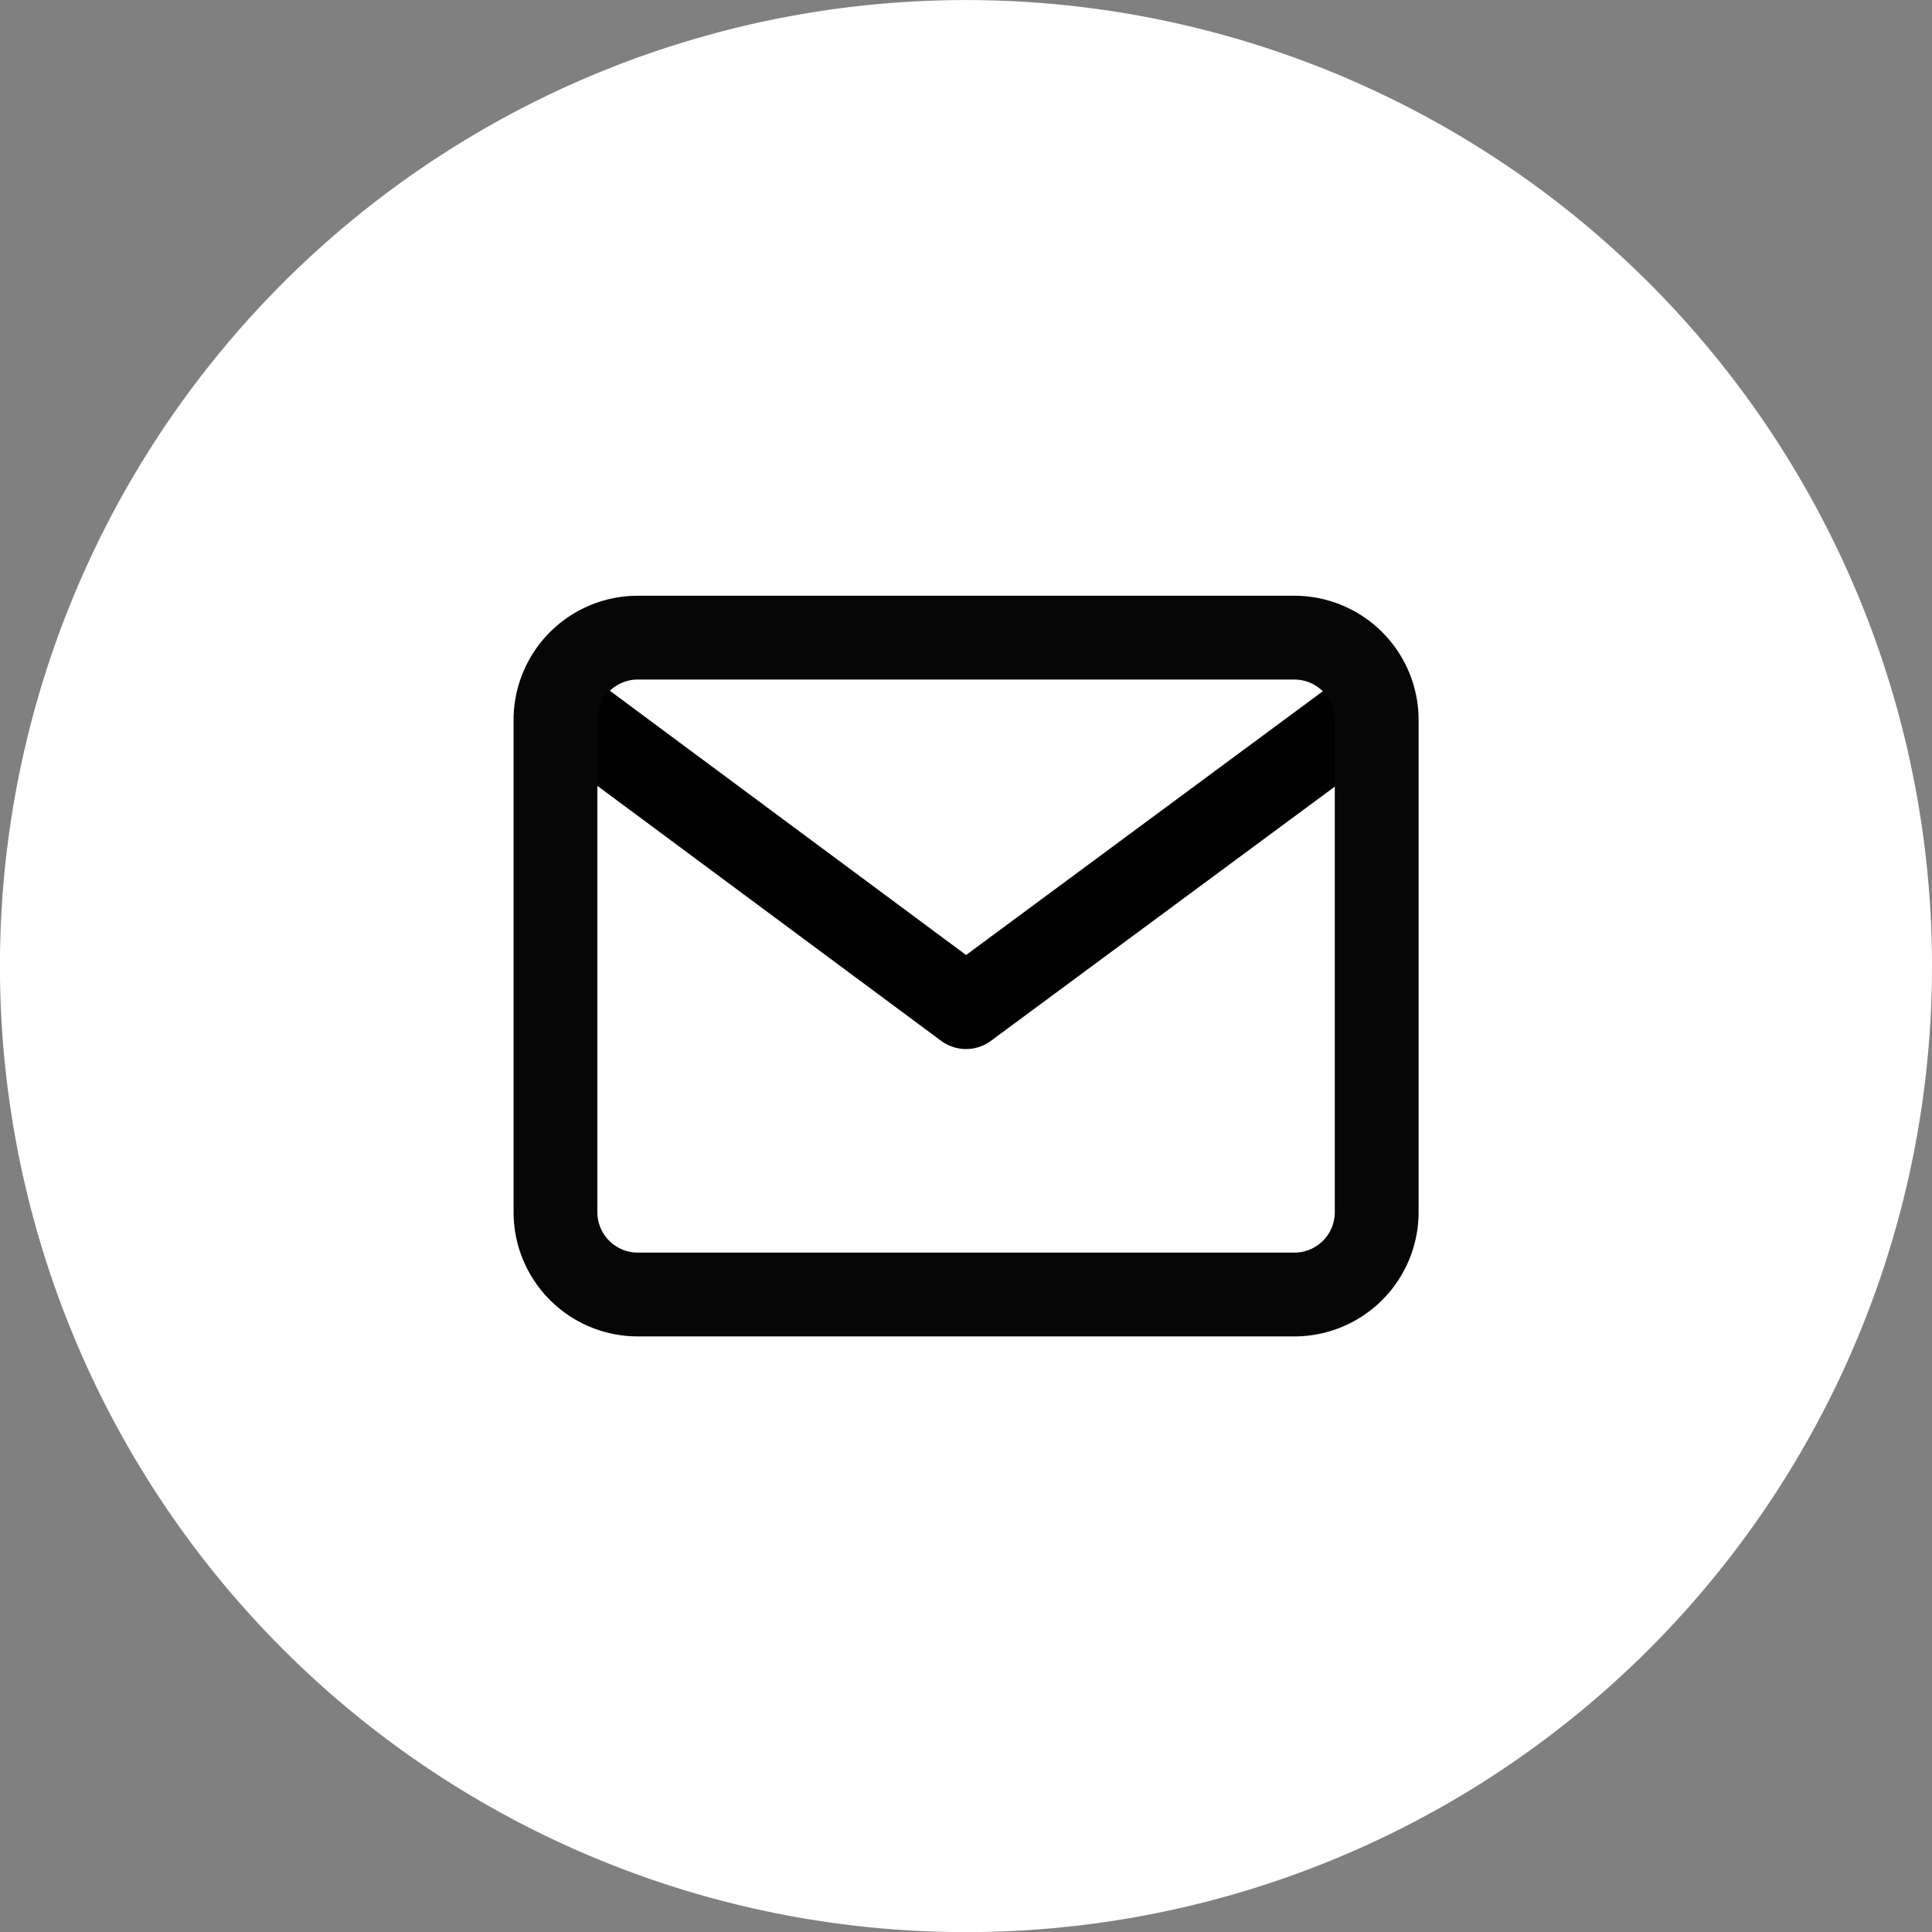 <svg xmlns="http://www.w3.org/2000/svg" width="34.583" height="34.584" viewBox="0 0 34.583 34.584">
  <rect x="0" y="0" width="34.583" height="34.584" fill="#808080" stroke="none"/>
  <g id="Group_3964" data-name="Group 3964" transform="translate(-867 -1270.708)">
    <path id="Union_3" data-name="Union 3" d="M17.292,0A17.292,17.292,0,1,0,34.584,17.292,17.292,17.292,0,0,0,17.292,0" transform="translate(866.999 1270.709)" fill="#fff"/>
    <g id="Icon_feather-mail" data-name="Icon feather-mail" transform="translate(873.943 1276.122)">
      <path id="Path_30780" data-name="Path 30780" d="M17.307,9l-6.958,5.144L3.415,9" transform="translate(0 -1.53)" fill="none" stroke="#000" stroke-linecap="round" stroke-linejoin="round" stroke-width="1.5"/>
      <path id="Path_30779" data-name="Path 30779" d="M4.47,6H16.227A1.474,1.474,0,0,1,17.7,7.47v8.818a1.474,1.474,0,0,1-1.47,1.47H4.47A1.474,1.474,0,0,1,3,16.287V7.47A1.474,1.474,0,0,1,4.47,6Z" fill="none" stroke="#050605" stroke-linecap="round" stroke-linejoin="round" stroke-width="1.5"/>
    </g>
  </g>
</svg>
